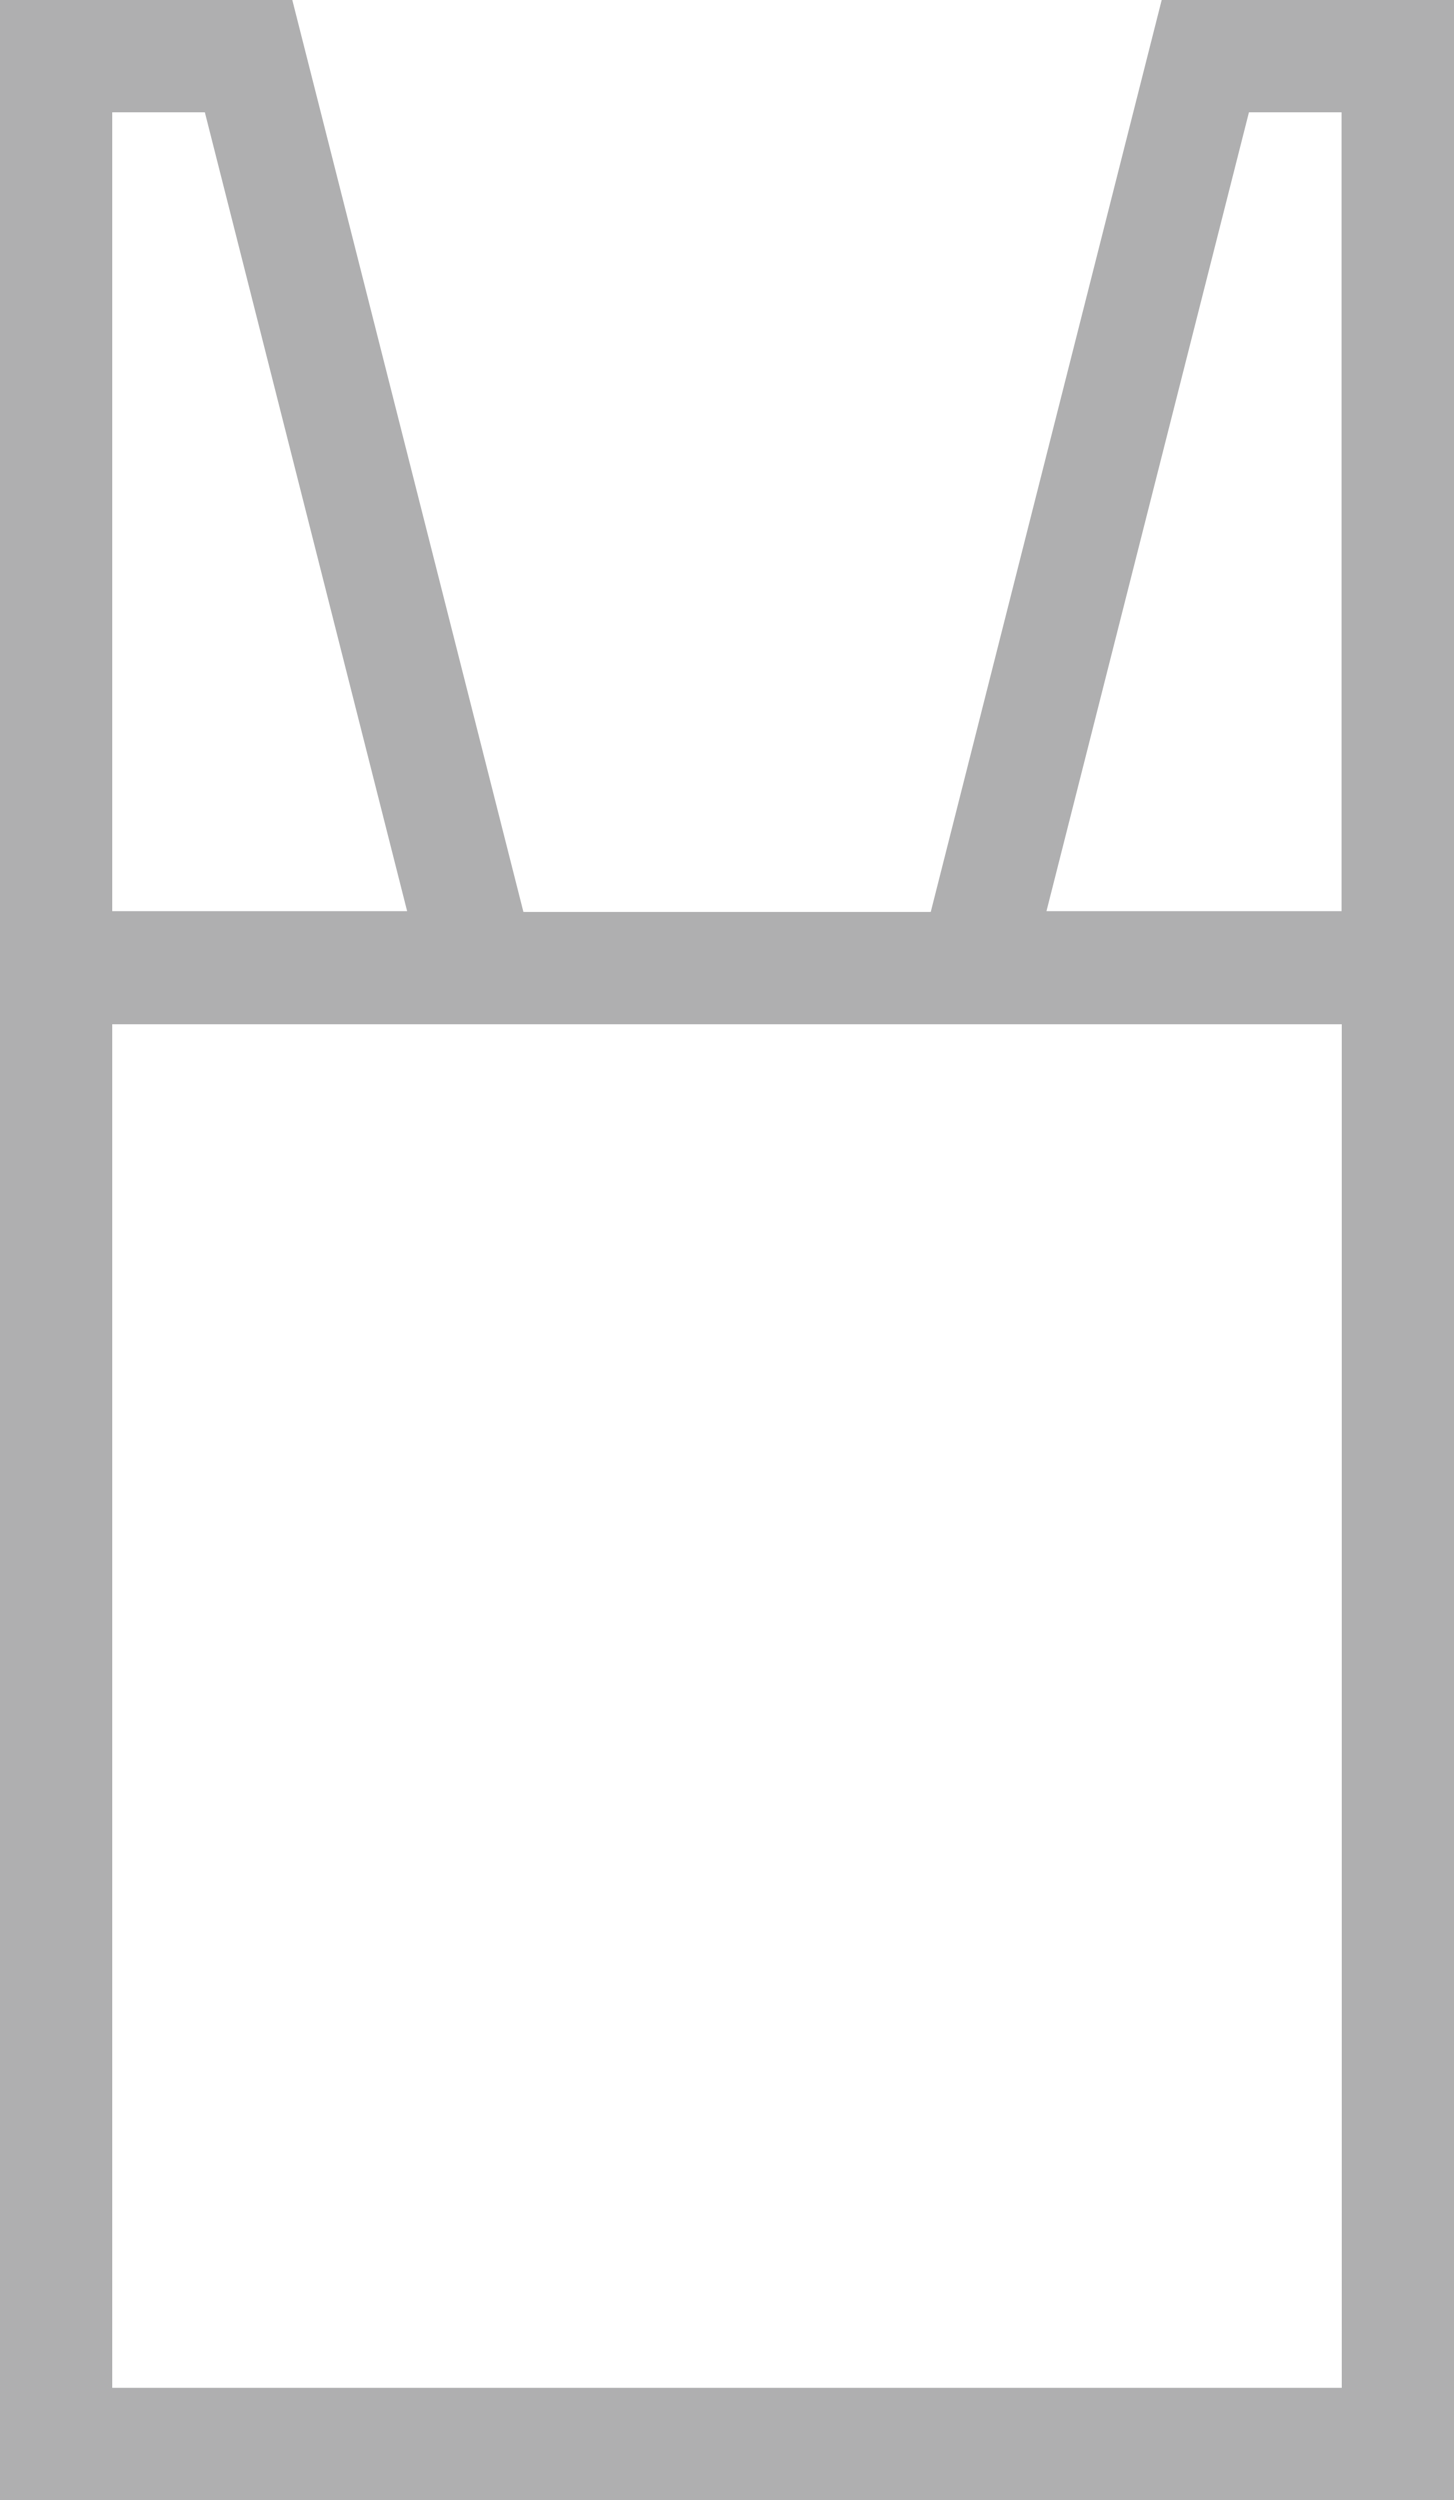 <?xml version="1.0" encoding="UTF-8"?>
<svg id="_レイヤー_2" data-name="レイヤー_2" xmlns="http://www.w3.org/2000/svg" viewBox="0 0 73.32 126">
  <defs>
    <style>
      .cls-1 {
        fill: #afafb0;
      }
    </style>
  </defs>
  <g id="_レイヤー_1-2" data-name="レイヤー_1">
    <g>
      <polygon class="cls-1" points="36.66 126 0 126 0 45.96 36.66 45.96 36.66 51.62 5.66 51.62 5.66 120.34 36.66 120.34 36.66 126"/>
      <path class="cls-1" d="M27.81,51.58H0V0h14.74l13.08,51.58ZM5.66,45.92h14.87L10.33,5.66h-4.67v40.26Z"/>
      <polygon class="cls-1" points="73.32 126 36.66 126 36.66 120.34 67.66 120.34 67.66 51.62 36.66 51.62 36.66 45.96 73.32 45.96 73.32 126"/>
      <path class="cls-1" d="M73.32,51.58h-27.81L58.58,0h14.74v51.58ZM52.78,45.92h14.87V5.66h-4.67l-10.21,40.26Z"/>
    </g>
  </g>
</svg>
